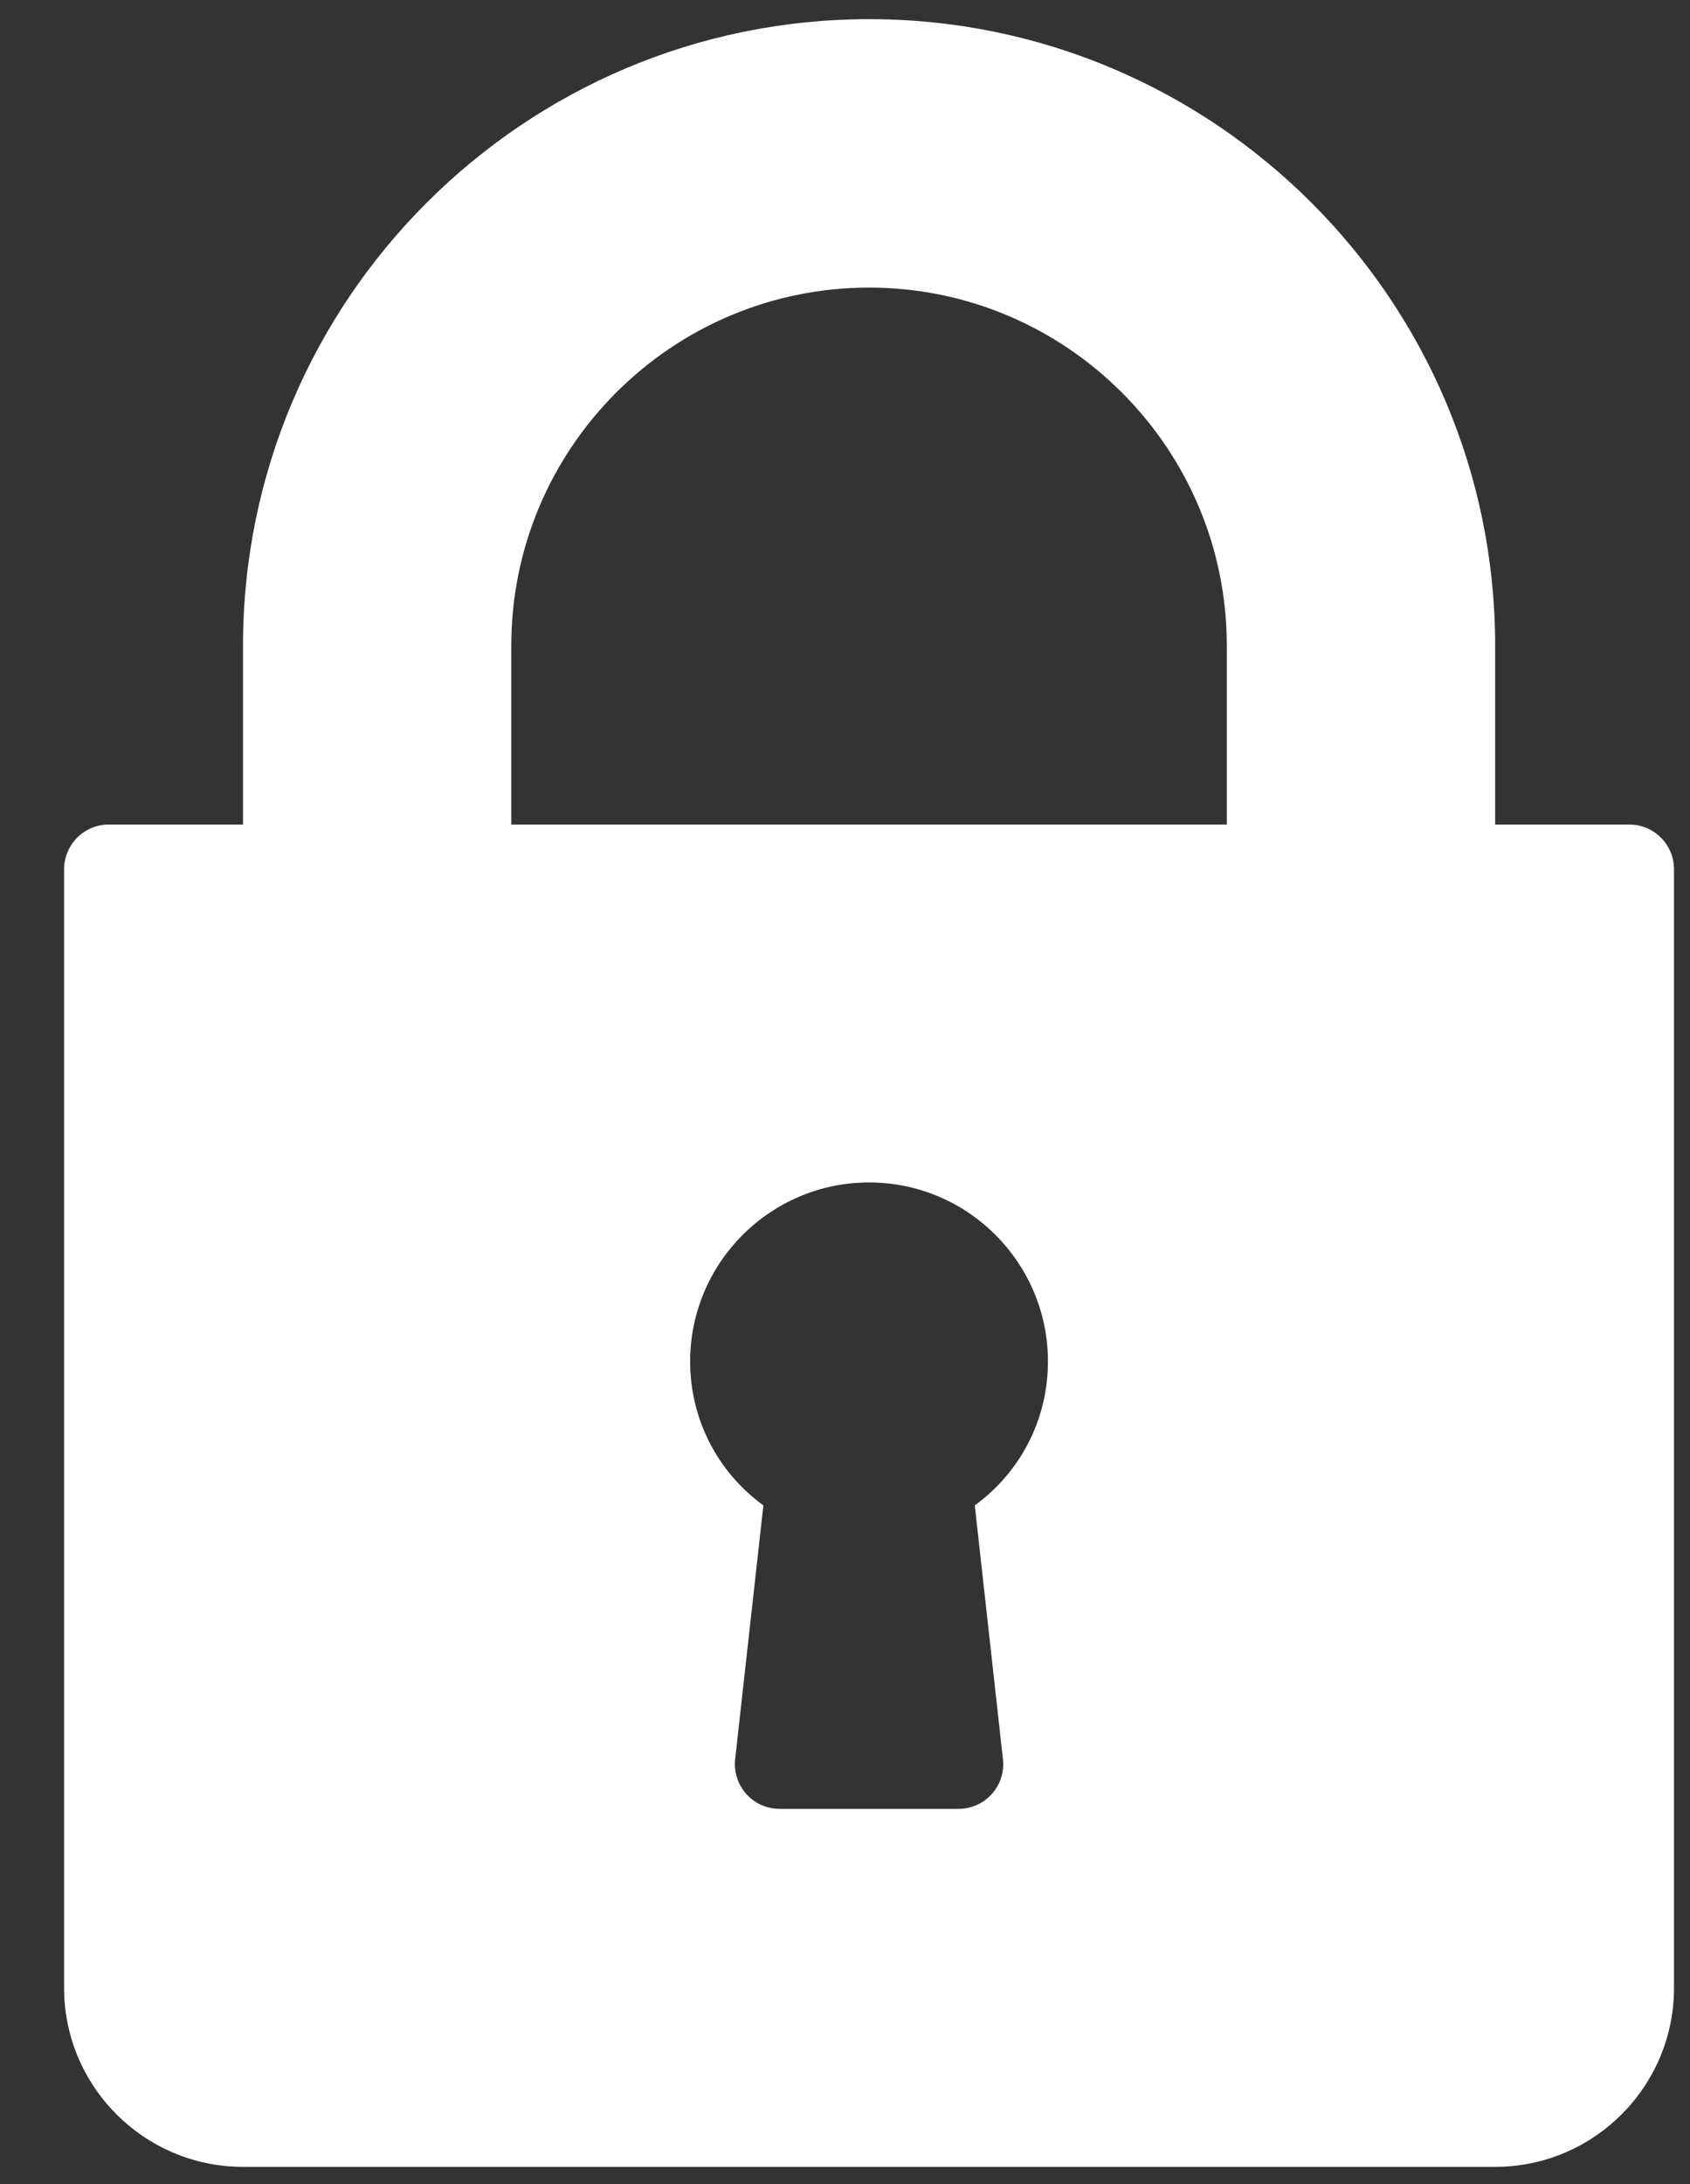 <svg width="24" height="31" viewBox="0 0 24 31" fill="none" xmlns="http://www.w3.org/2000/svg">
<rect x="0" y="0" width="24" height="31" fill="#333333" stroke="none"/>
<path d="M23.138 11.703H21.233V9.163C21.233 4.26 17.244 0.272 12.342 0.272C7.439 0.272 3.451 4.26 3.451 9.163V11.703H1.545C1.462 11.703 1.379 11.719 1.302 11.751C1.225 11.783 1.155 11.83 1.096 11.889C1.037 11.948 0.991 12.018 0.959 12.095C0.927 12.172 0.91 12.255 0.91 12.338V28.215C0.91 29.616 2.05 30.755 3.451 30.755H21.233C22.634 30.755 23.773 29.616 23.773 28.215V12.338C23.773 12.255 23.757 12.172 23.725 12.095C23.693 12.018 23.646 11.948 23.587 11.889C23.528 11.83 23.458 11.783 23.381 11.751C23.304 11.719 23.221 11.703 23.138 11.703ZM14.243 24.969C14.253 25.058 14.244 25.148 14.217 25.233C14.19 25.318 14.145 25.396 14.085 25.463C14.025 25.529 13.953 25.583 13.871 25.619C13.79 25.655 13.701 25.674 13.612 25.674H11.072C10.982 25.674 10.894 25.655 10.812 25.619C10.731 25.583 10.658 25.529 10.598 25.463C10.539 25.396 10.494 25.318 10.467 25.233C10.439 25.148 10.43 25.058 10.44 24.969L10.841 21.367C10.19 20.893 9.801 20.145 9.801 19.324C9.801 17.923 10.941 16.783 12.342 16.783C13.743 16.783 14.882 17.923 14.882 19.324C14.882 20.145 14.493 20.893 13.843 21.367L14.243 24.969ZM17.422 11.703H7.261V9.163C7.261 6.361 9.54 4.082 12.342 4.082C15.143 4.082 17.422 6.361 17.422 9.163V11.703Z" fill="white"/>
</svg>
